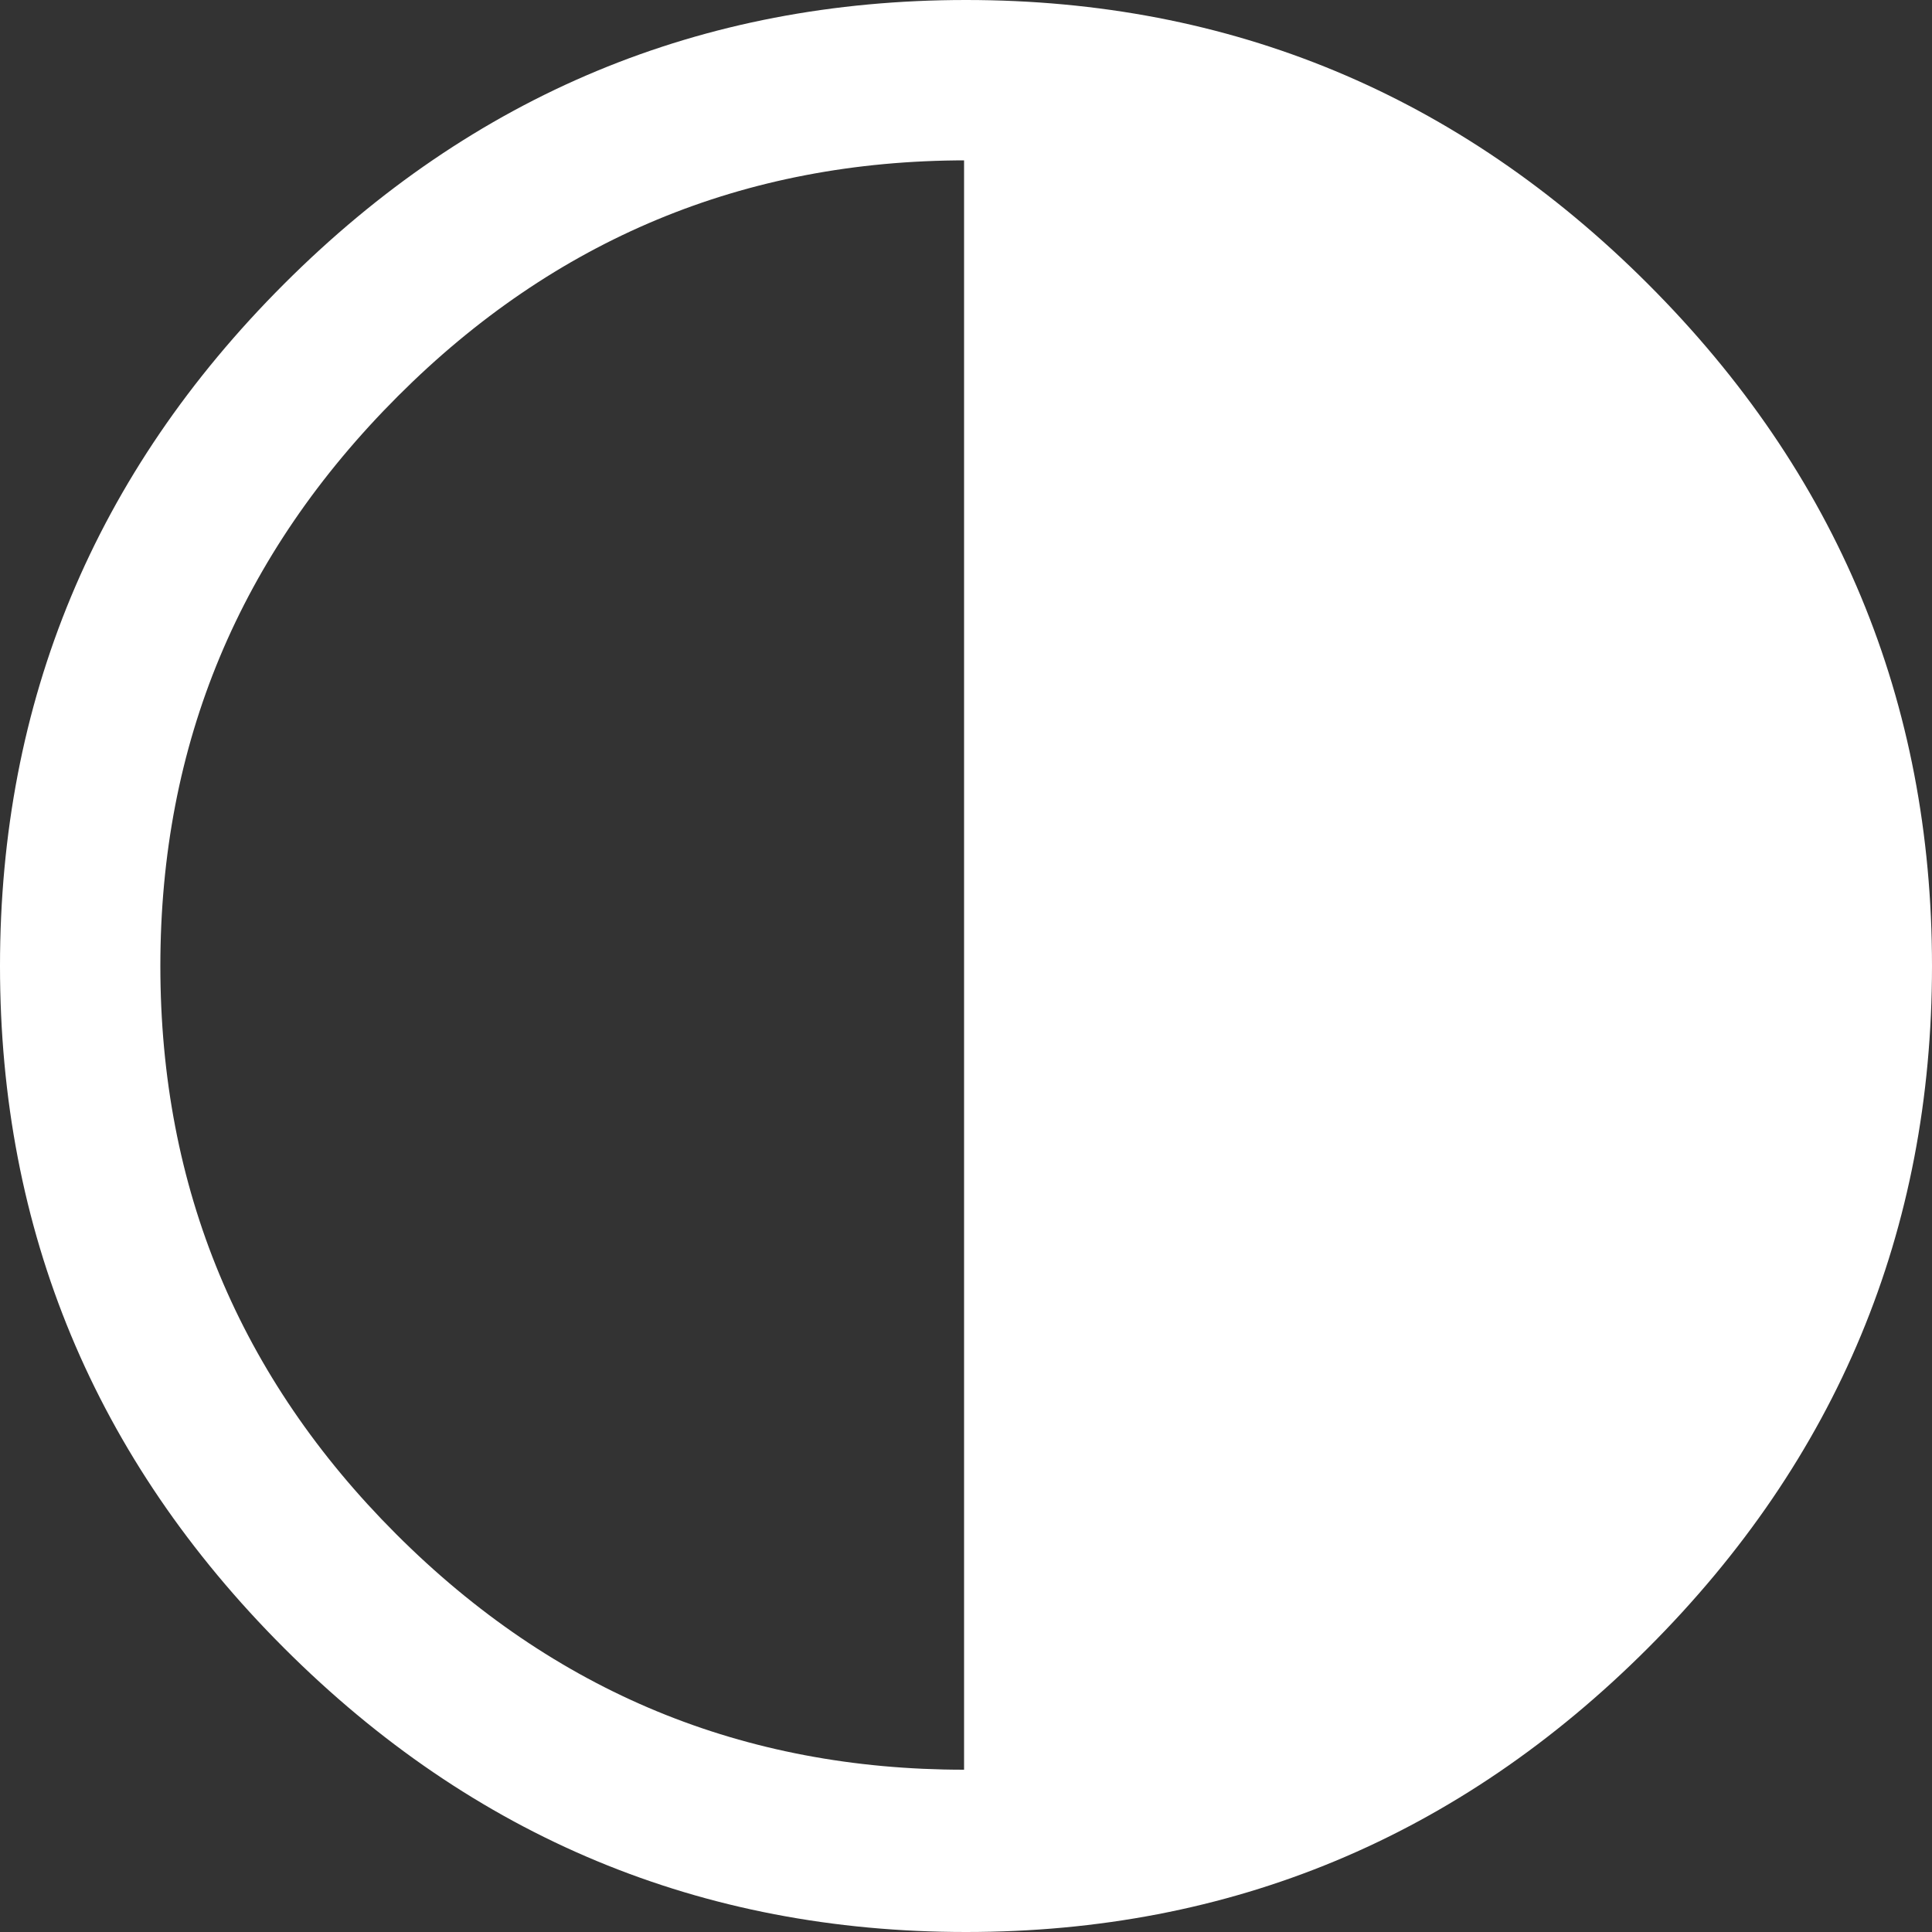 <?xml version="1.0" encoding="utf-8"?>
<!-- Generator: Adobe Illustrator 22.1.0, SVG Export Plug-In . SVG Version: 6.00 Build 0)  -->
<svg version="1.1" id="Layer_1" xmlns="http://www.w3.org/2000/svg" xmlns:xlink="http://www.w3.org/1999/xlink" x="0px" y="0px"
	 viewBox="0 0 100 100" style="enable-background:new 0 0 100 100;" xml:space="preserve">
<rect x="0" y="0" width="100" height="100" fill="#333333" stroke="none"/>
<style type="text/css">
	.st0{fill:#FFFFFF;}
</style>
<g>
	<path class="st0" d="M14.7,14.7C24.5,4.9,36.3,0,50,0c13.7,0,25.5,4.9,35.3,14.7C95.1,24.5,100,36.3,100,50
		c0,13.7-4.9,25.5-14.7,35.3C75.5,95.1,63.7,100,50,100c-13.7,0-25.5-4.9-35.3-14.7C4.9,75.5,0,63.7,0,50C0,36.3,4.9,24.5,14.7,14.7
		z M50,8.3c-11.5,0-21.3,4.1-29.4,12.2C12.4,28.7,8.3,38.5,8.3,50s4.1,21.3,12.2,29.4c8.2,8.2,18,12.2,29.4,12.2V8.3z"/>
</g>
</svg>
